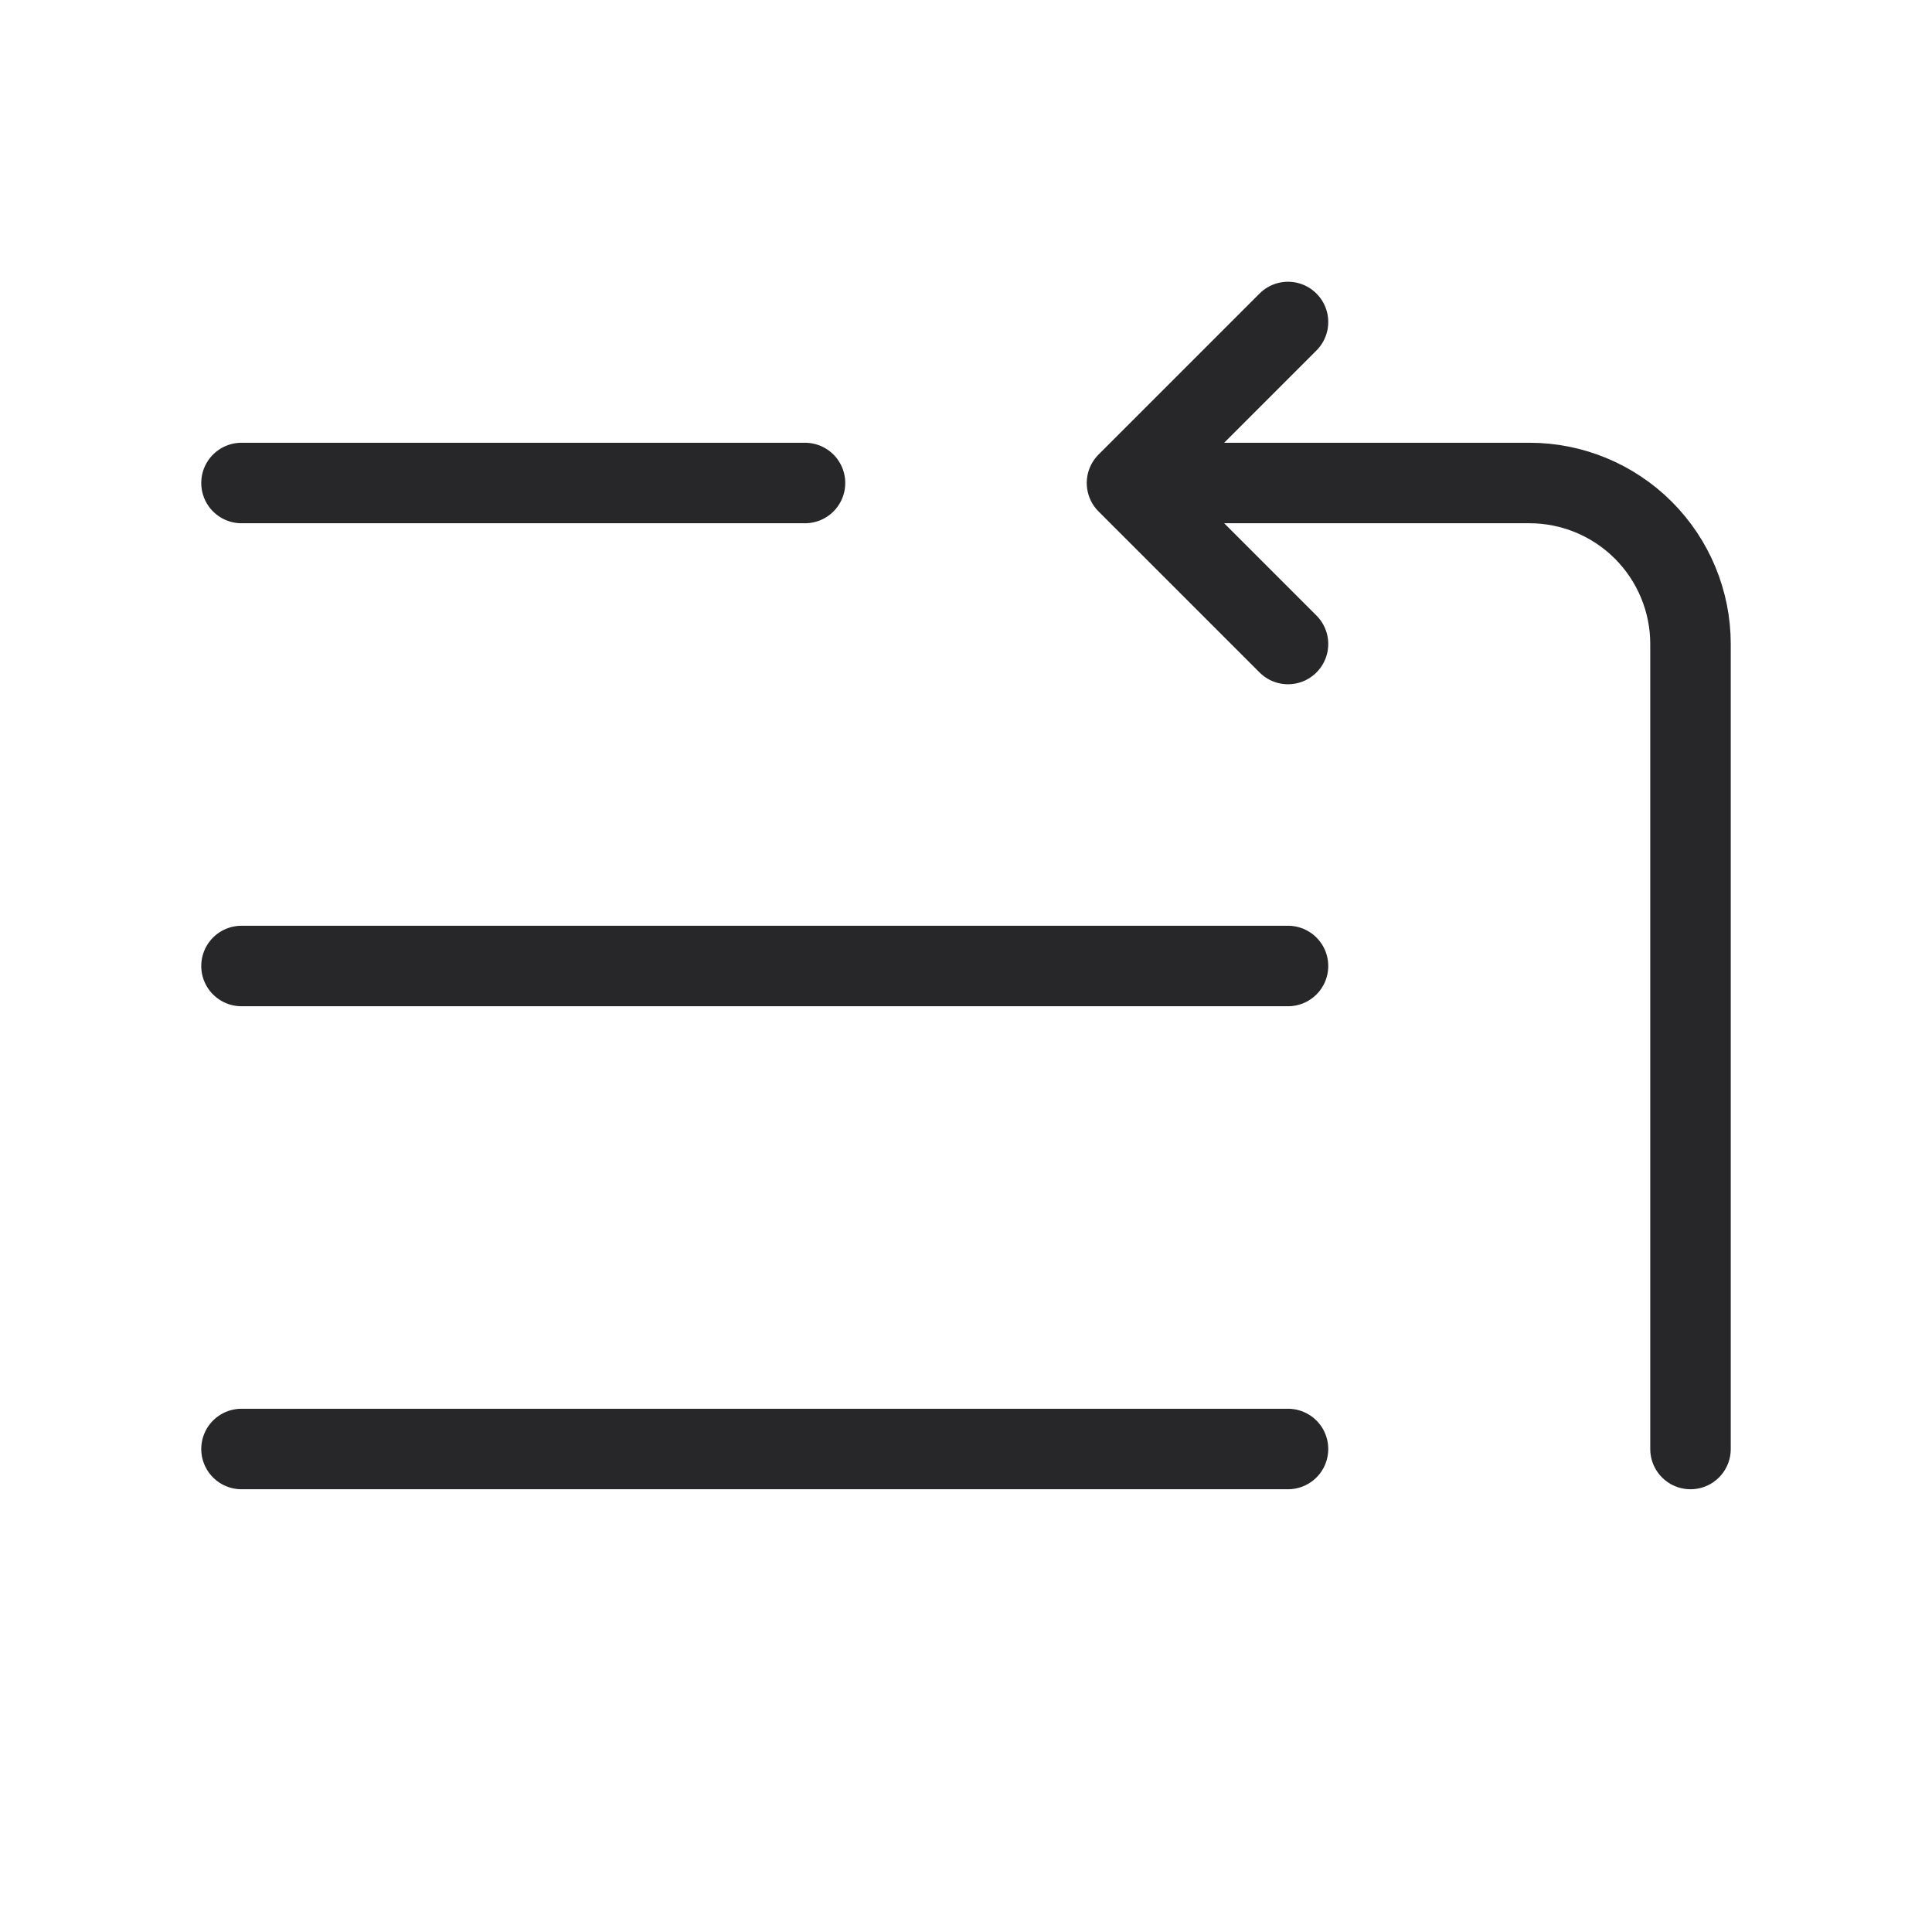 <svg width="24" height="24" viewBox="0 0 24 24" fill="none" xmlns="http://www.w3.org/2000/svg">
<path d="M16 12H3M16 18H3M10 6H3M21 18V8C21 7.47 20.789 6.961 20.414 6.586C20.039 6.211 19.53 6 19 6H14M14 6L16 8M14 6L16 4" stroke="#27272A" stroke-linecap="round" stroke-linejoin="round"/>
</svg>

